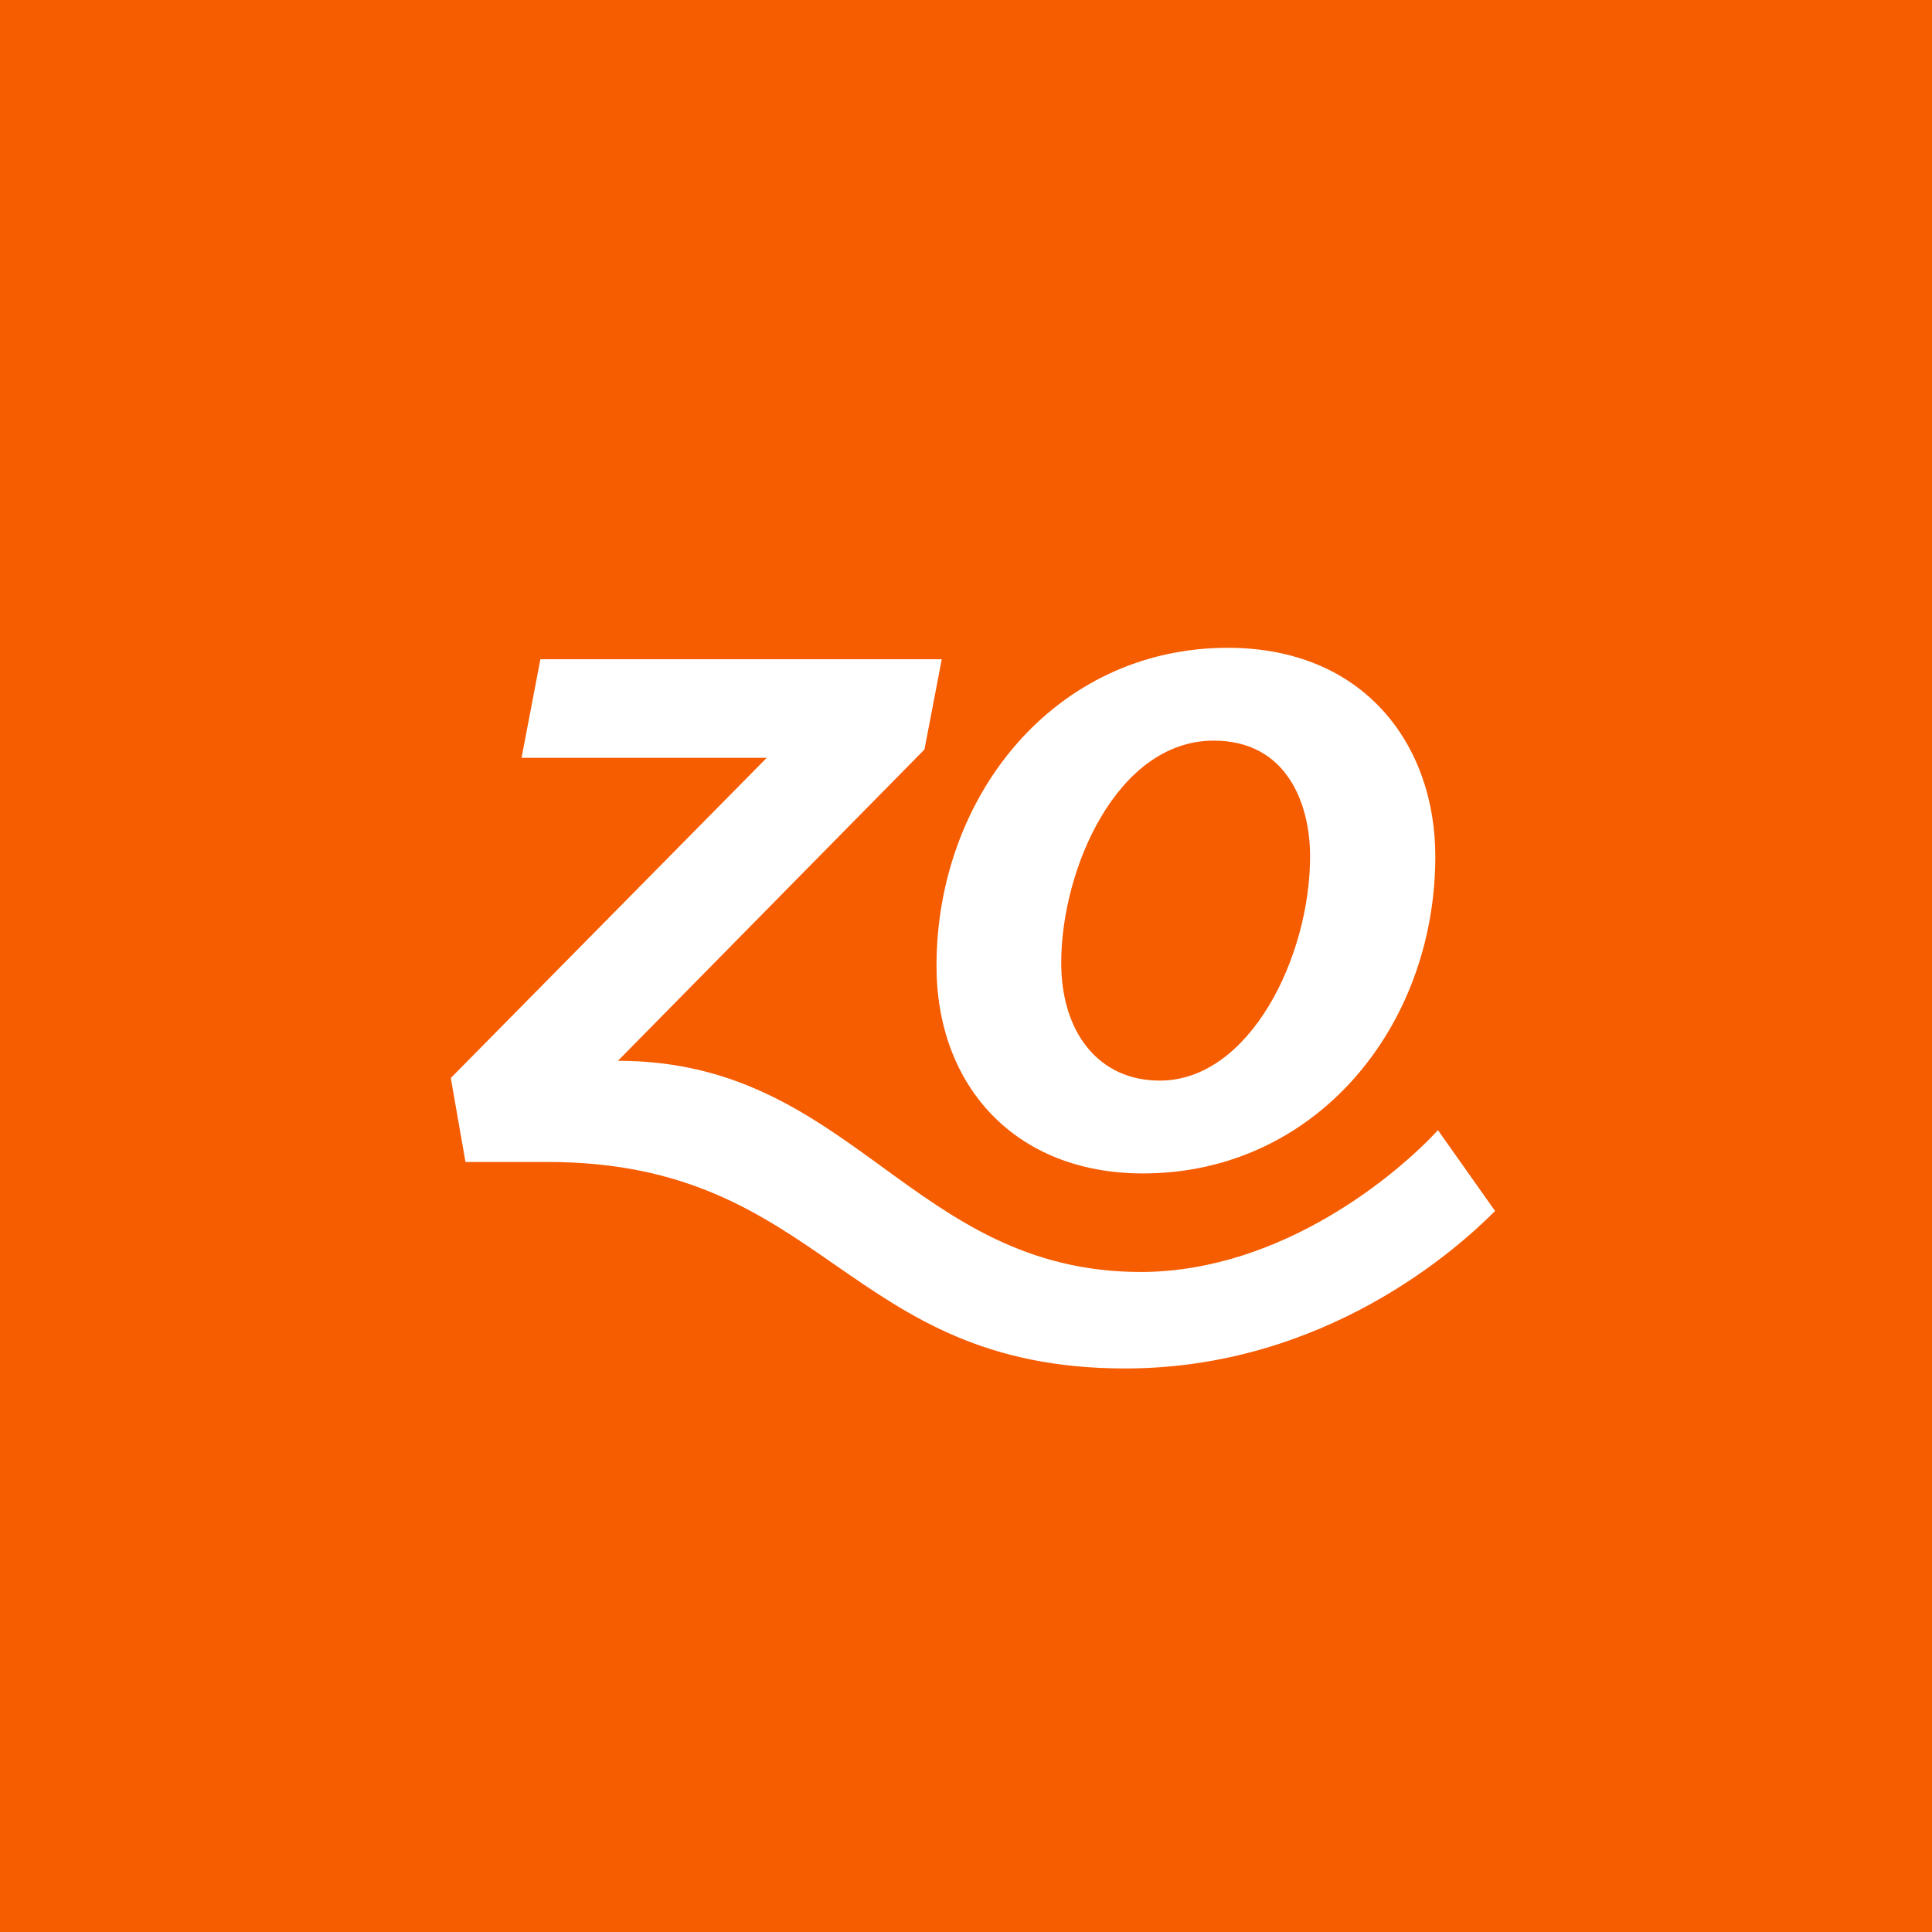 <svg width="60" height="60" viewBox="0 0 60 60" fill="none" xmlns="http://www.w3.org/2000/svg">
<rect width="60" height="60" fill="#F65C00"/>
<path d="M44.657 35.098L46.431 37.608C45.259 38.79 41.126 42.499 34.942 42.499C26.22 42.499 25.667 36.086 16.994 36.086H14.456L14 33.478L23.812 23.535H16.197L16.782 20.474H29.247L28.71 23.276L19.191 32.944C26.497 32.944 28.287 39.503 35.447 39.503C39.824 39.486 43.404 36.458 44.657 35.098Z" fill="white"/>
<path d="M38.132 20.118C32.778 20.118 29.084 24.701 29.084 29.997C29.084 33.721 31.525 36.442 35.496 36.442C40.849 36.442 44.575 31.891 44.575 26.596C44.575 23.13 42.362 20.118 38.132 20.118ZM36.016 33.559C34.112 33.559 32.957 32.053 32.957 29.899C32.957 26.985 34.698 23.001 37.692 23.001C39.987 23.001 40.686 24.993 40.686 26.596C40.686 29.705 38.815 33.559 36.016 33.559Z" fill="white"/>
</svg>
